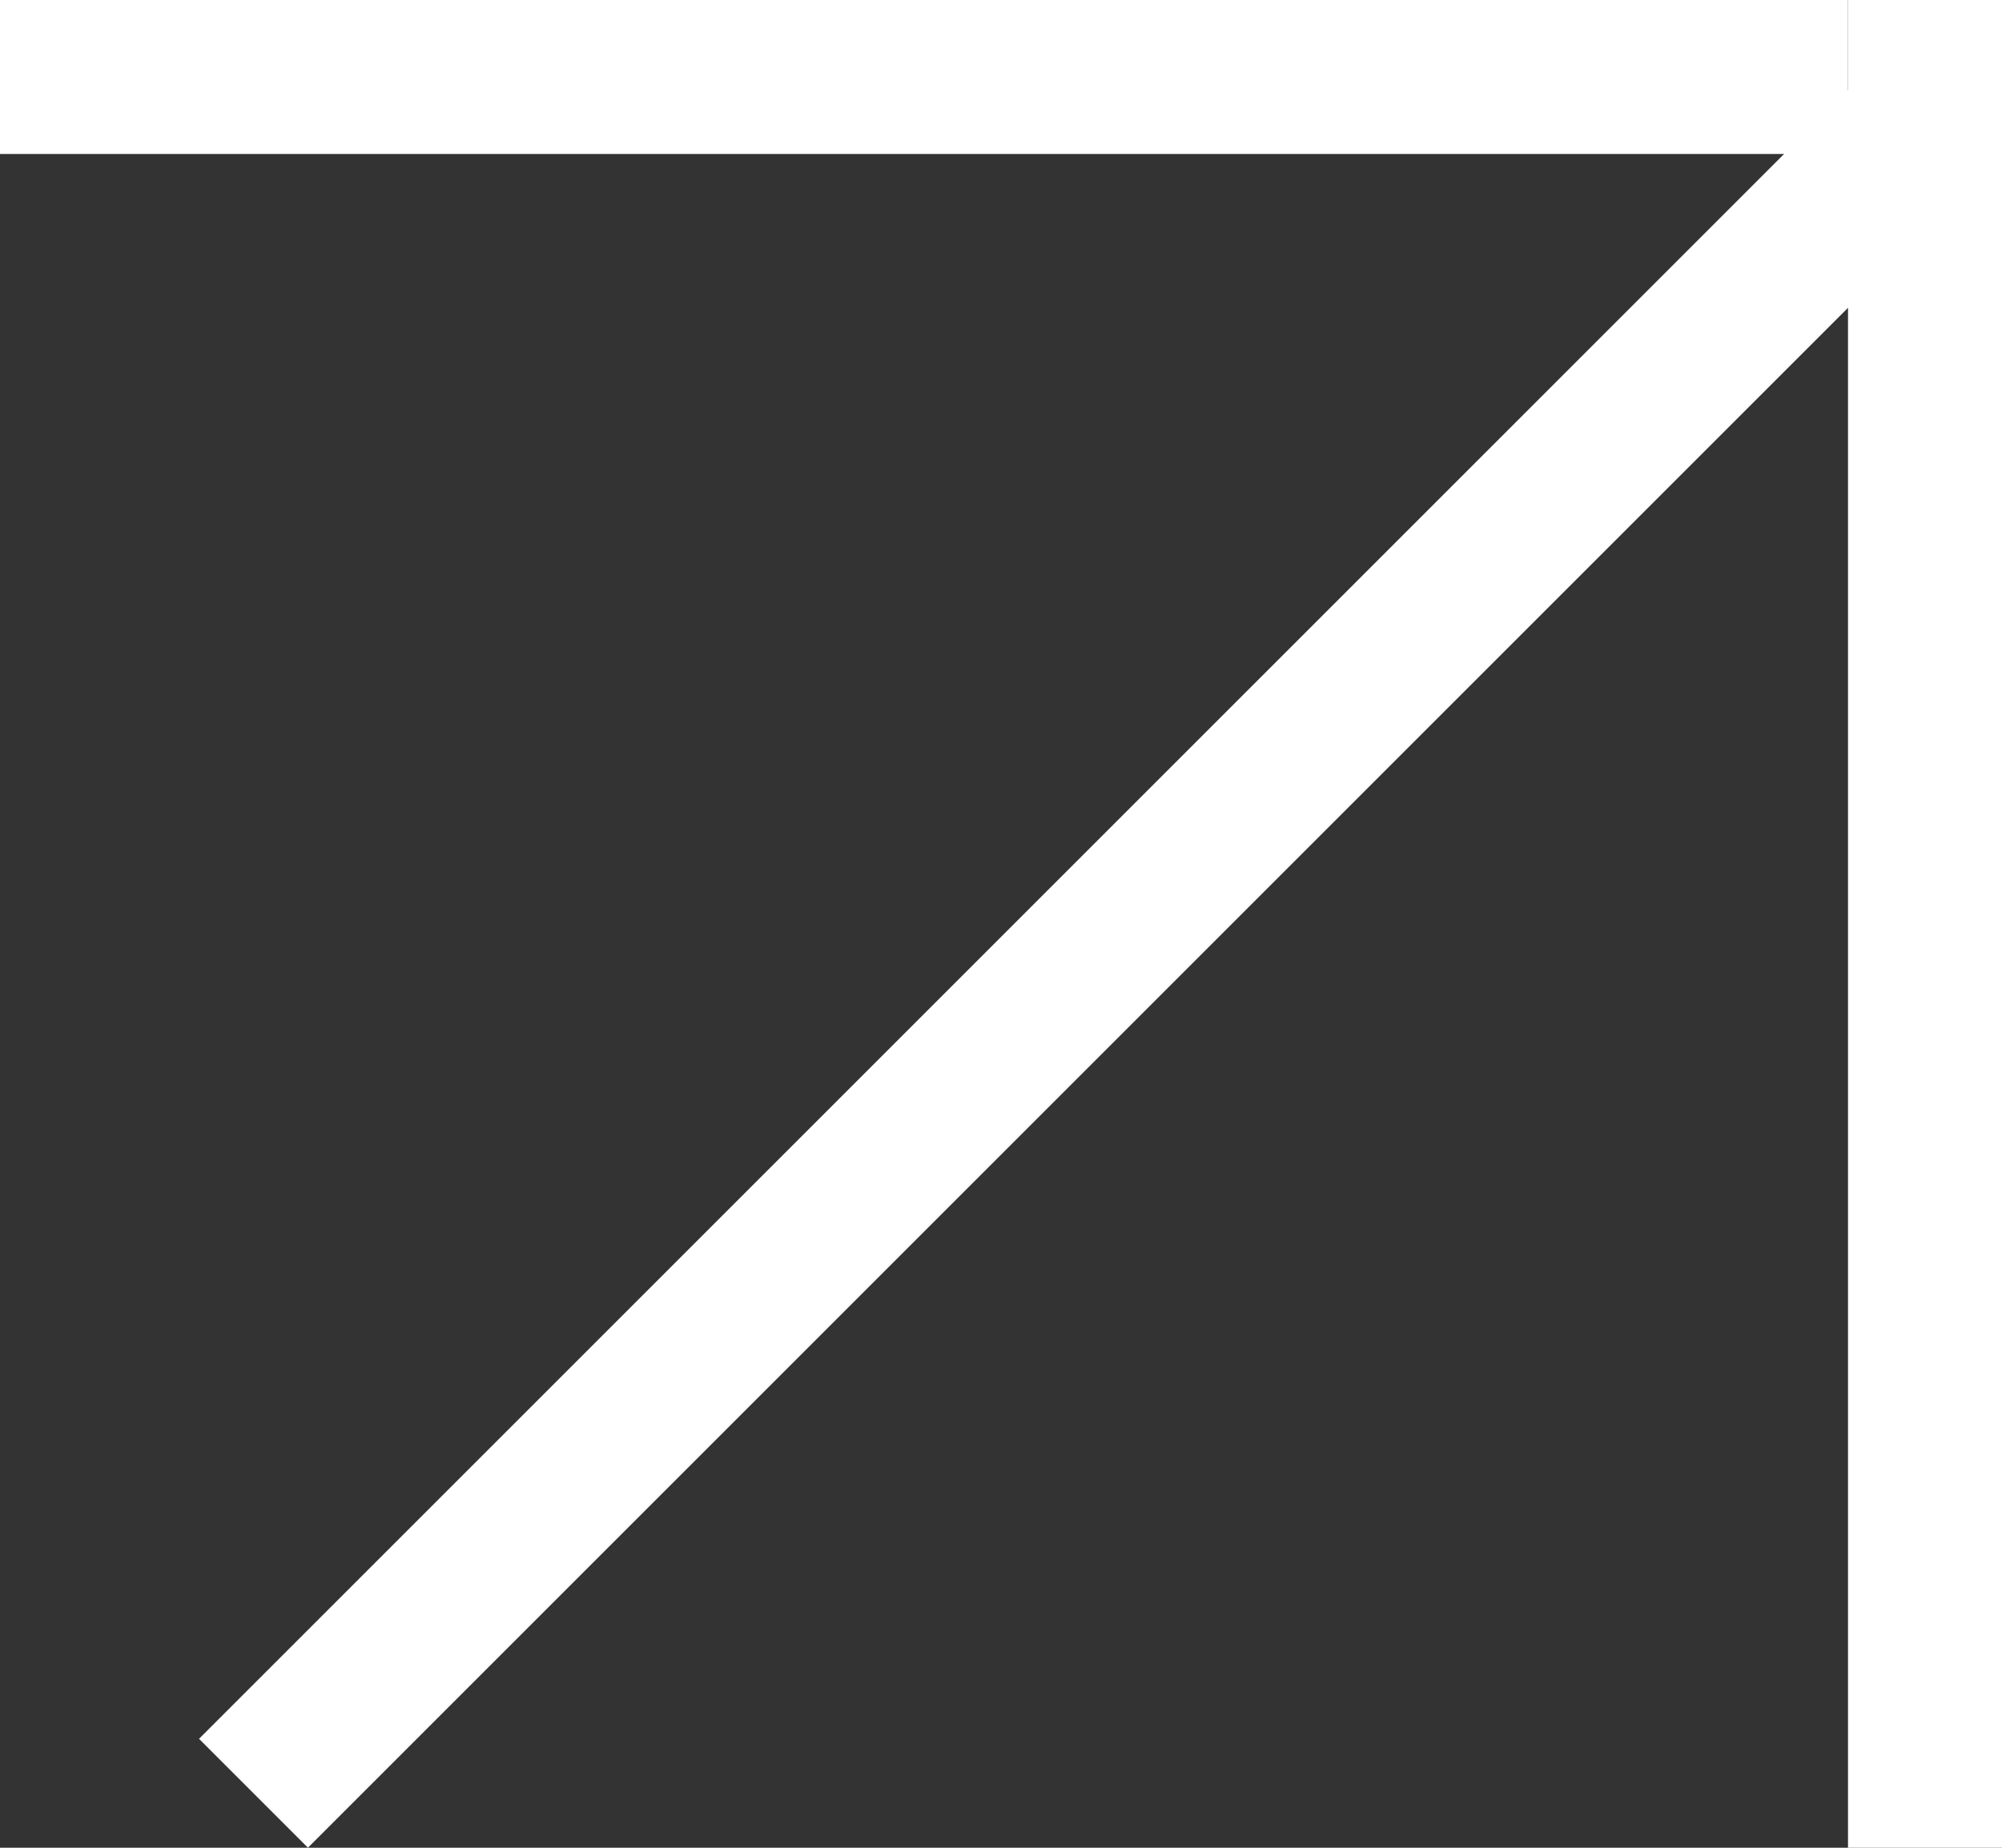 <?xml version="1.0" encoding="UTF-8"?>
<svg xmlns="http://www.w3.org/2000/svg" width="13" height="12" viewBox="0 0 13 12" fill="none">
  <rect x="0" y="0" width="13" height="12" fill="#333333" stroke="none"/>
  <line x1="1.646" y1="11.646" x2="12.646" y2="0.646" stroke="white"></line>
  <line x1="12.5" x2="12.5" y2="12" stroke="white"></line>
  <line x1="12" y1="0.5" y2="0.5" stroke="white"></line>
</svg>
